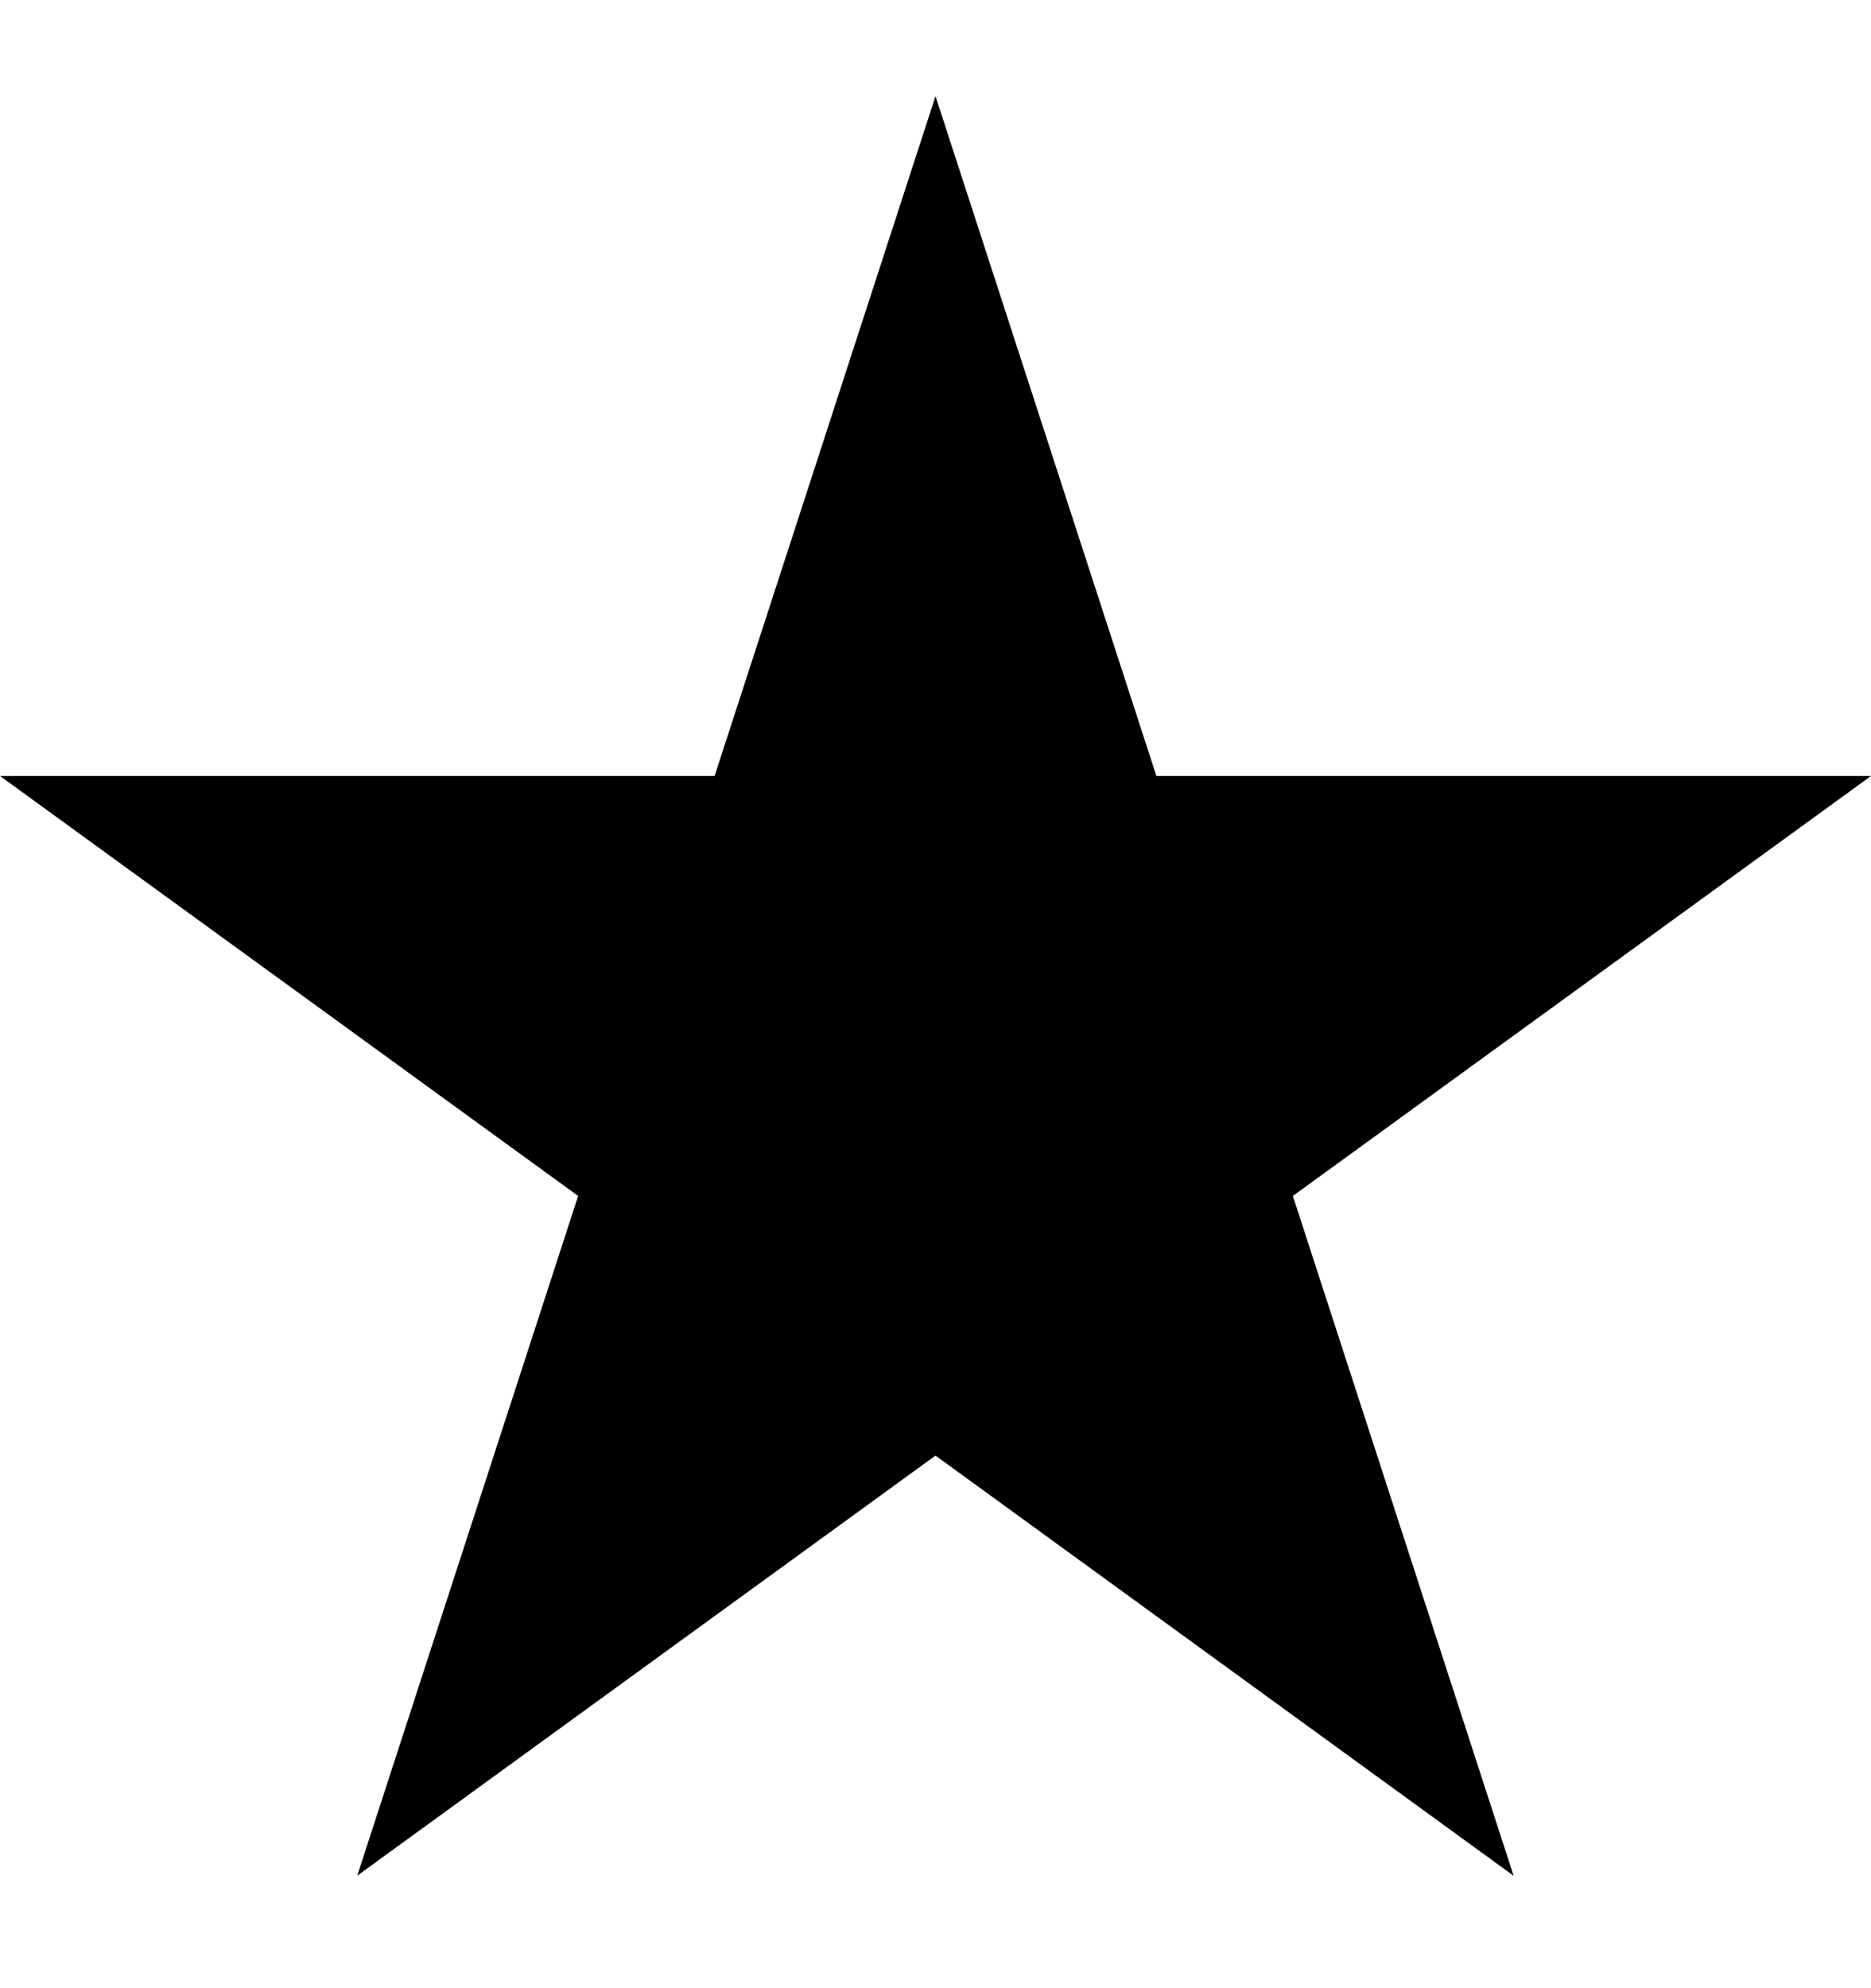 <svg width="16" height="17" viewBox="0 0 16 17" fill="none" xmlns="http://www.w3.org/2000/svg">
<path d="M8 0.822L9.889 6.635H16L11.056 10.226L12.944 16.039L8 12.446L3.055 16.038L4.944 10.226L0 6.635H6.111L8 0.822Z" fill="black"/>
</svg>
